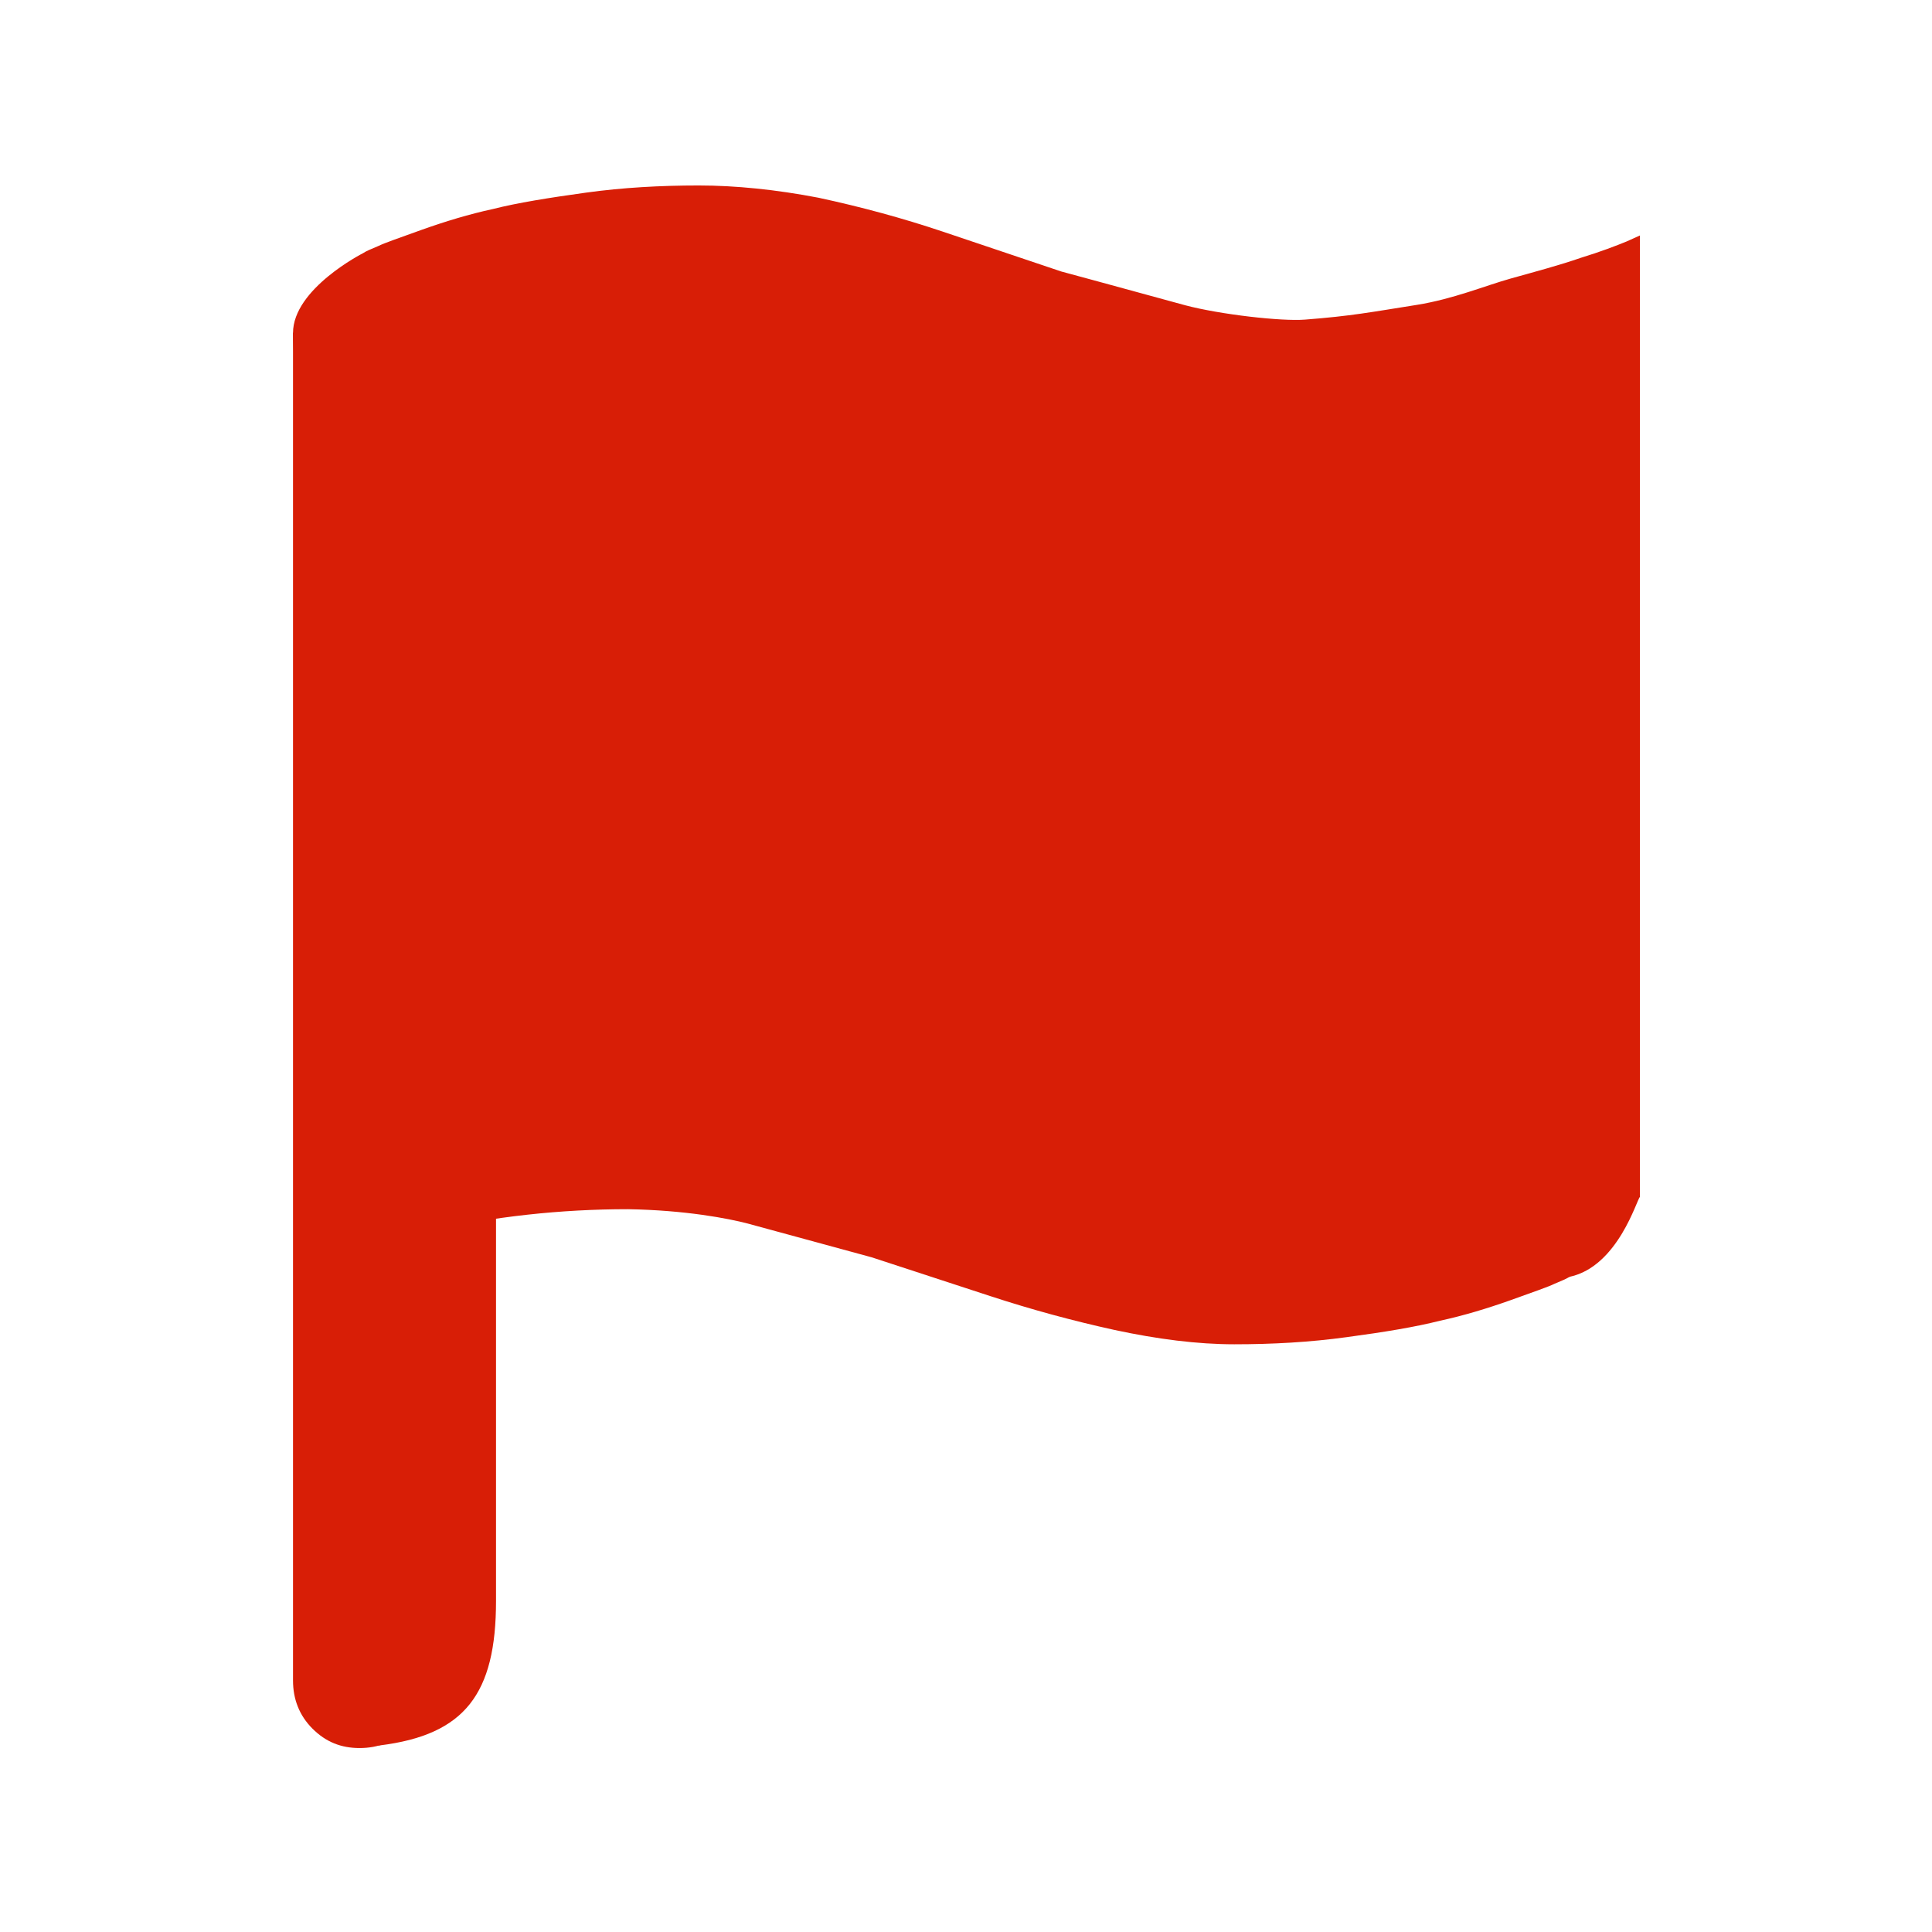 <?xml version="1.0" standalone="no"?><!DOCTYPE svg PUBLIC "-//W3C//DTD SVG 1.1//EN" "http://www.w3.org/Graphics/SVG/1.1/DTD/svg11.dtd"><svg t="1738903157406" class="icon" viewBox="0 0 1024 1024" version="1.1" xmlns="http://www.w3.org/2000/svg" p-id="4289" xmlns:xlink="http://www.w3.org/1999/xlink" width="200" height="200"><path d="M862.1 128c-5.4 2.2-13.6 5.4-24.4 8.7-10.9 3.8-23.3 7.1-36.9 10.9-13.6 3.8-30.5 10.9-49.9 14-24.6 3.9-34.7 5.9-59.2 7.8-12.4 1-45-2.7-63.5-7.6-43.4-11.9-65.7-17.9-65.7-17.9l-63-21.2c-21.2-7.1-42.9-13-65.7-17.9-22.3-4.3-44-6.5-63.5-6.5-20.1 0-40.2 1.1-59.7 3.8-19.5 2.7-36.4 5.4-49.4 8.7-12.5 2.7-25 6.5-37.4 10.9-11.9 4.3-20.1 7.1-23.3 8.7-3.8 1.6-6.5 2.7-8.1 3.8 0 0-37.1 18.8-37.1 42.3s37.1 672 37.1 672c0 9.8 3.3 18.5 10.3 25.5 7.1 7.1-11.1 52.3-1.4 51.1 45-5.6 61.6-27.2 61.6-76.6V610.6c35.8-8.1 71.6-11.9 106.9-11.9 30.4 0.5 53.2 4.9 63.5 7.6l65.7 17.9 63 20.6c21.7 7.1 43.4 13 65.7 17.9 22.8 4.9 44 7.6 63.5 7.6 20.1 0 40.2-1.1 59.7-3.8 20.1-2.7 36.4-5.4 49.4-8.7 12.5-2.7 18.9 21.8 31.8 18.9 25.6-5.6 35.5-41.2 37.1-42.3V124.8l-7.1 3.2z m0 0" fill="#d81e06" p-id="4290"></path><path d="M825 179.6c-5.4 2.2-13.6 5.4-24.4 8.7-10.9 3.8-23.3 7.1-36.9 10.9-13.6 3.8-30.4 6.5-49.9 8.7-19.5 2.2-39.1 3.8-59.2 3.8-12.5 0-45-2.7-63.5-7.6-43.4-11.9-65.7-17.9-65.7-17.9l-63-21.2c-21.2-7.1-42.9-13-65.7-17.9-22.3-4.3-44-6.5-63.5-6.5-20.1 0-40.2 1.1-59.7 3.8-19.5 2.7-36.4 5.4-49.4 8.7-12.5 2.7-25 6.5-37.4 10.9-11.9 4.3-20.1 7.1-23.3 8.7-3.8 1.6-6.5 2.7-8.1 3.8v714.2c0 9.8 3.3 18.5 10.3 25.5 7.1 7.1 15.2 10.3 25 10.3s18.5-3.3 25-10.3c7.1-7.1 10.3-15.2 10.3-25.5V652.8c35.8-8.1 71.6-11.9 106.9-11.9 30.4 0.5 53.2 4.9 63.5 7.6l65.7 17.9 63 20.6c21.7 7.1 43.4 13 65.7 17.9 22.8 4.9 44 7.6 63.5 7.6 20.1 0 40.2-1.1 59.7-3.8 20.1-2.7 36.4-5.4 49.4-8.7 12.5-2.7 25-6.5 37.4-10.9 11.9-4.3 20.1-7.1 23.3-8.7 3.8-1.6 6.5-2.7 8.1-3.8V176.3l-7.1 3.3z m0 0" fill="#d81e06" p-id="4291"></path></svg>